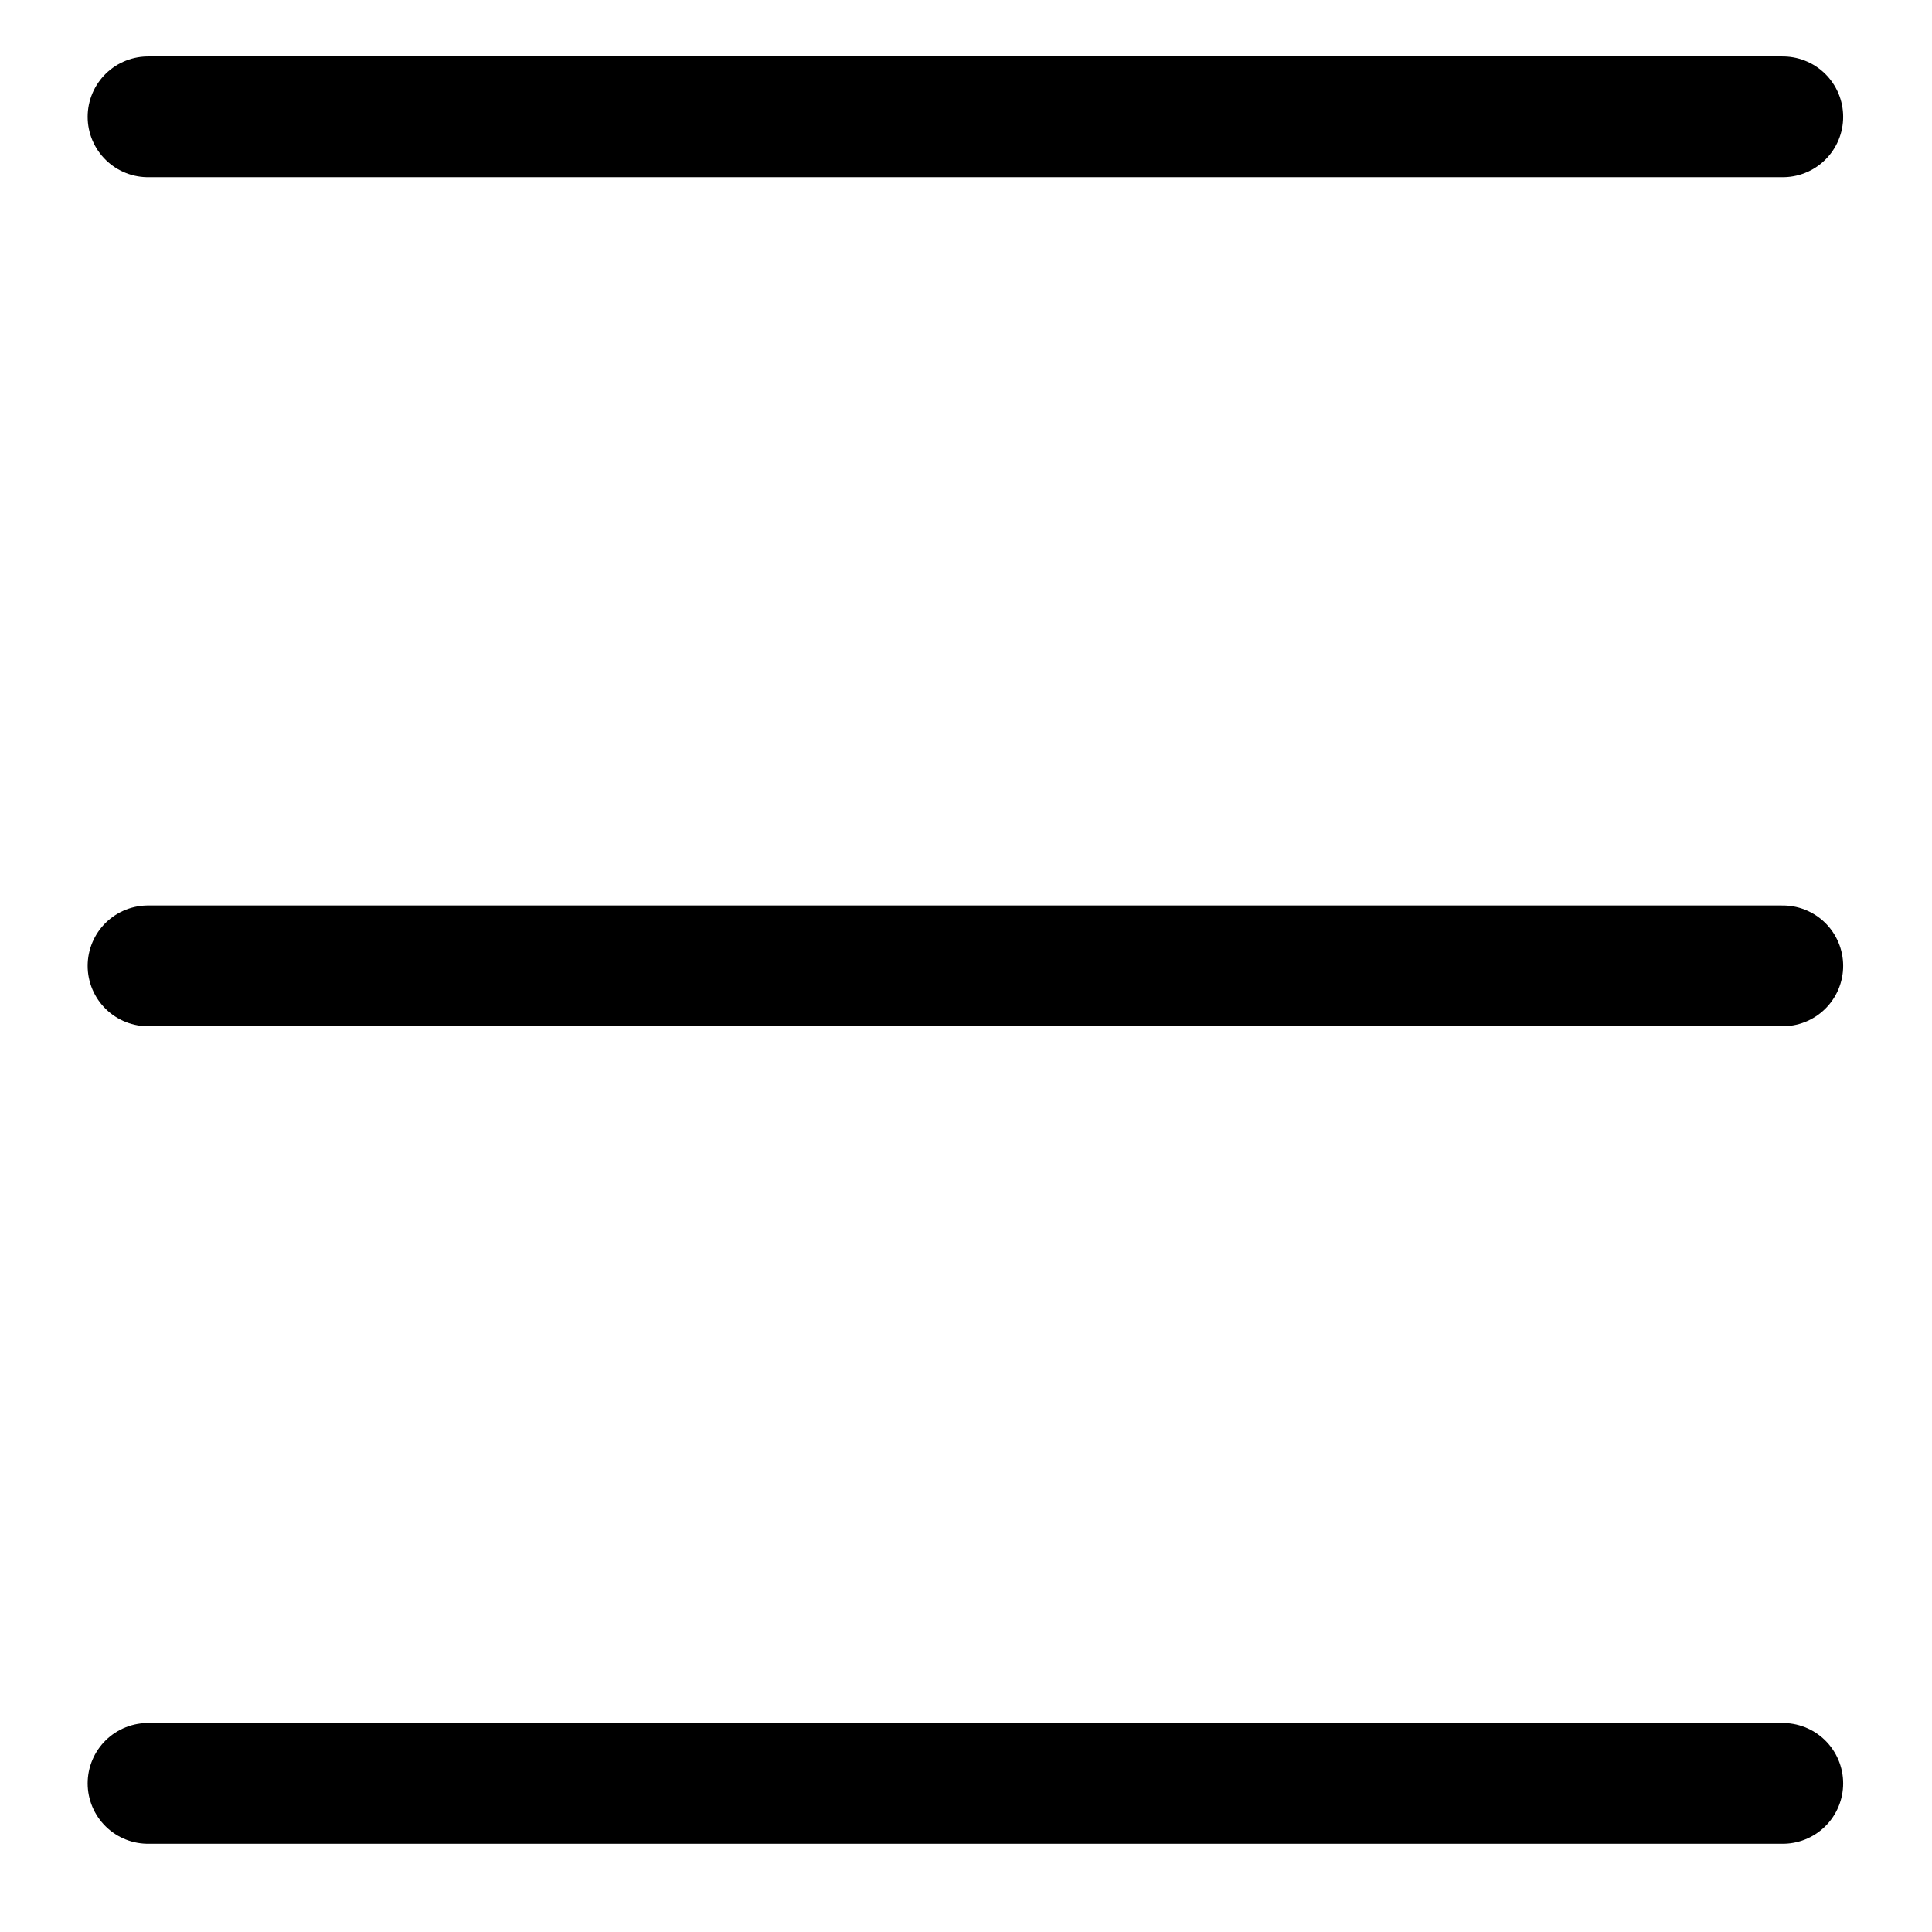 <svg width="26" height="26" viewBox="0 0 26 26" fill="none" xmlns="http://www.w3.org/2000/svg">
<path d="M23.992 12.998H1.992" stroke="black" stroke-width="1.625" stroke-linecap="round" stroke-linejoin="round"/>
<path d="M1.992 24H23.992" stroke="black" stroke-width="1.625" stroke-linecap="round" stroke-linejoin="round"/>
<path d="M1.992 1.572H23.992" stroke="black" stroke-width="1.625" stroke-linecap="round" stroke-linejoin="round"/>
</svg>
